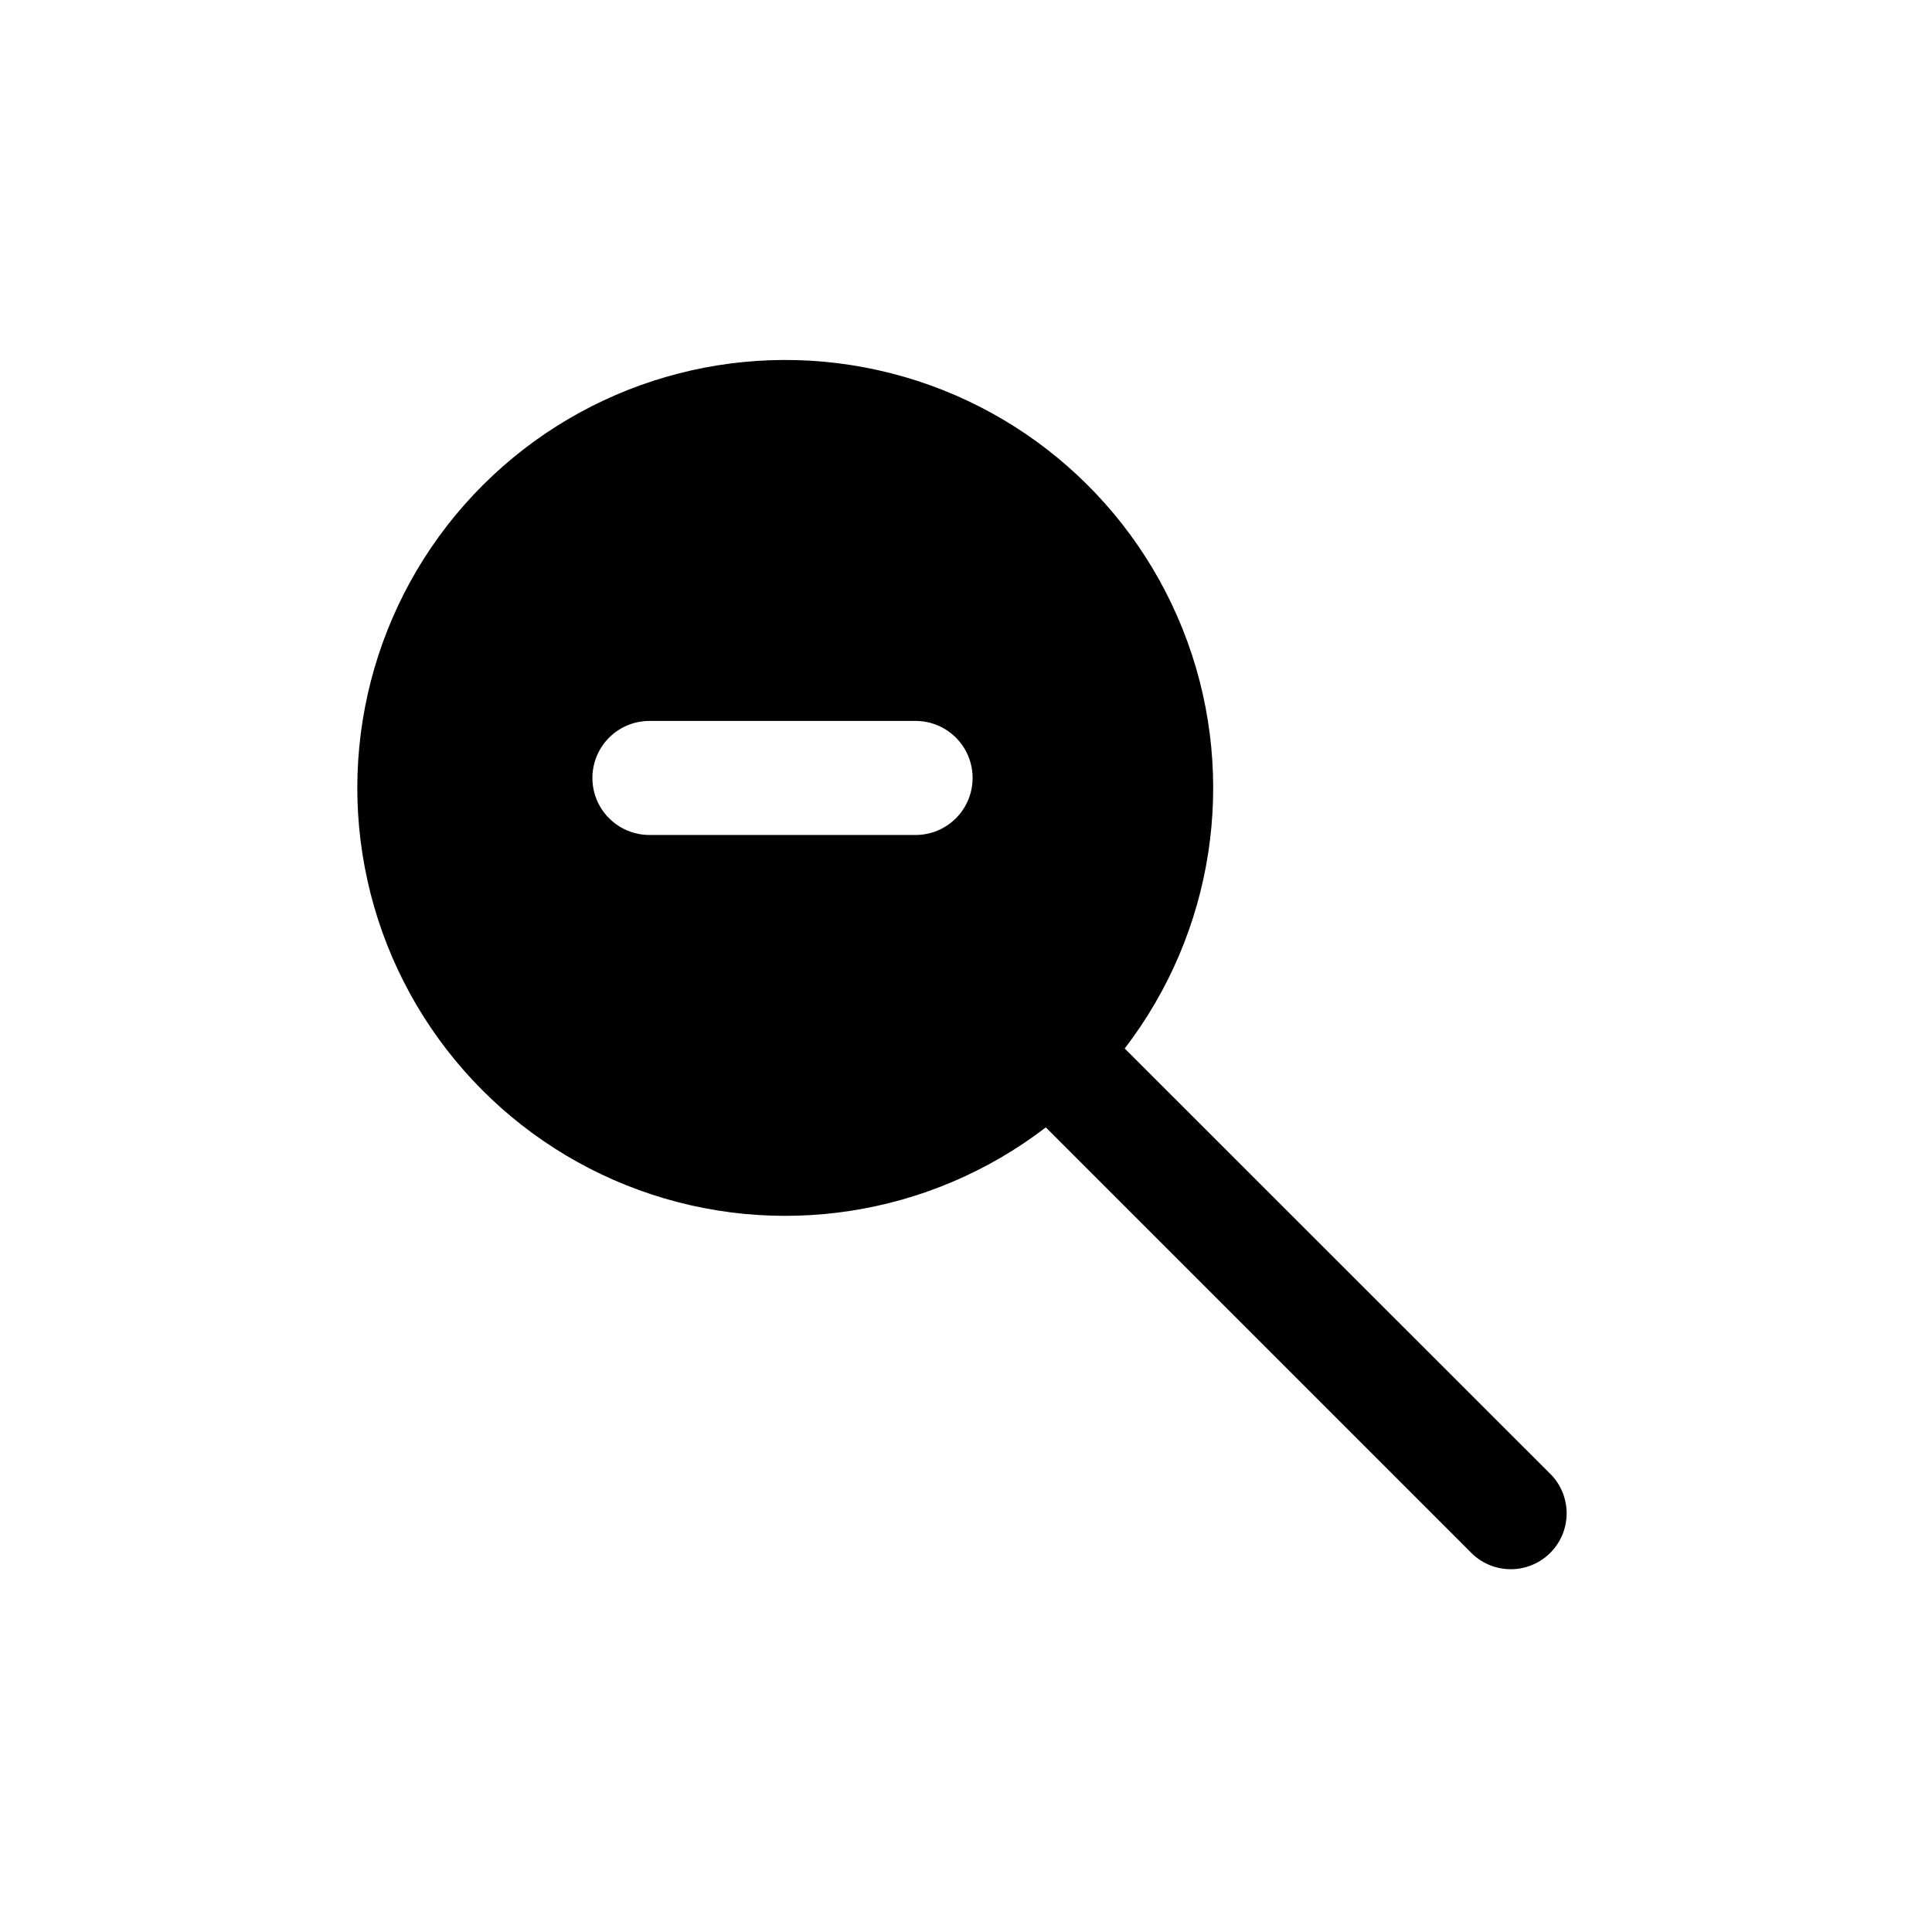 <?xml version="1.0" encoding="UTF-8"?>
<!-- Uploaded to: ICON Repo, www.svgrepo.com, Generator: ICON Repo Mixer Tools -->
<svg fill="#000000" width="800px" height="800px" version="1.1" viewBox="144 144 512 512" xmlns="http://www.w3.org/2000/svg">
 <path d="m554.46 534.21-112.4-112.35c23.598-30.742 29.863-71.406 16.613-107.83-13.254-36.422-44.184-63.551-82.023-71.941-37.836-8.391-77.336 3.121-104.74 30.527-27.402 27.402-38.918 66.906-30.527 104.74 8.391 37.836 35.523 68.77 71.941 82.02 36.422 13.254 77.086 6.988 107.83-16.609l112.35 112.35c2.734 2.949 6.551 4.66 10.574 4.738 4.019 0.078 7.902-1.48 10.75-4.32 2.848-2.844 4.418-6.719 4.348-10.742-0.07-4.019-1.77-7.84-4.715-10.582zm-167.82-168.93h-70.535c-5.398 0-10.387-2.879-13.09-7.555-2.699-4.68-2.699-10.441 0-15.117 2.703-4.676 7.691-7.555 13.09-7.555h70.535c5.398 0 10.387 2.879 13.09 7.555 2.699 4.676 2.699 10.438 0 15.117-2.703 4.676-7.691 7.555-13.09 7.555z"/>
</svg>